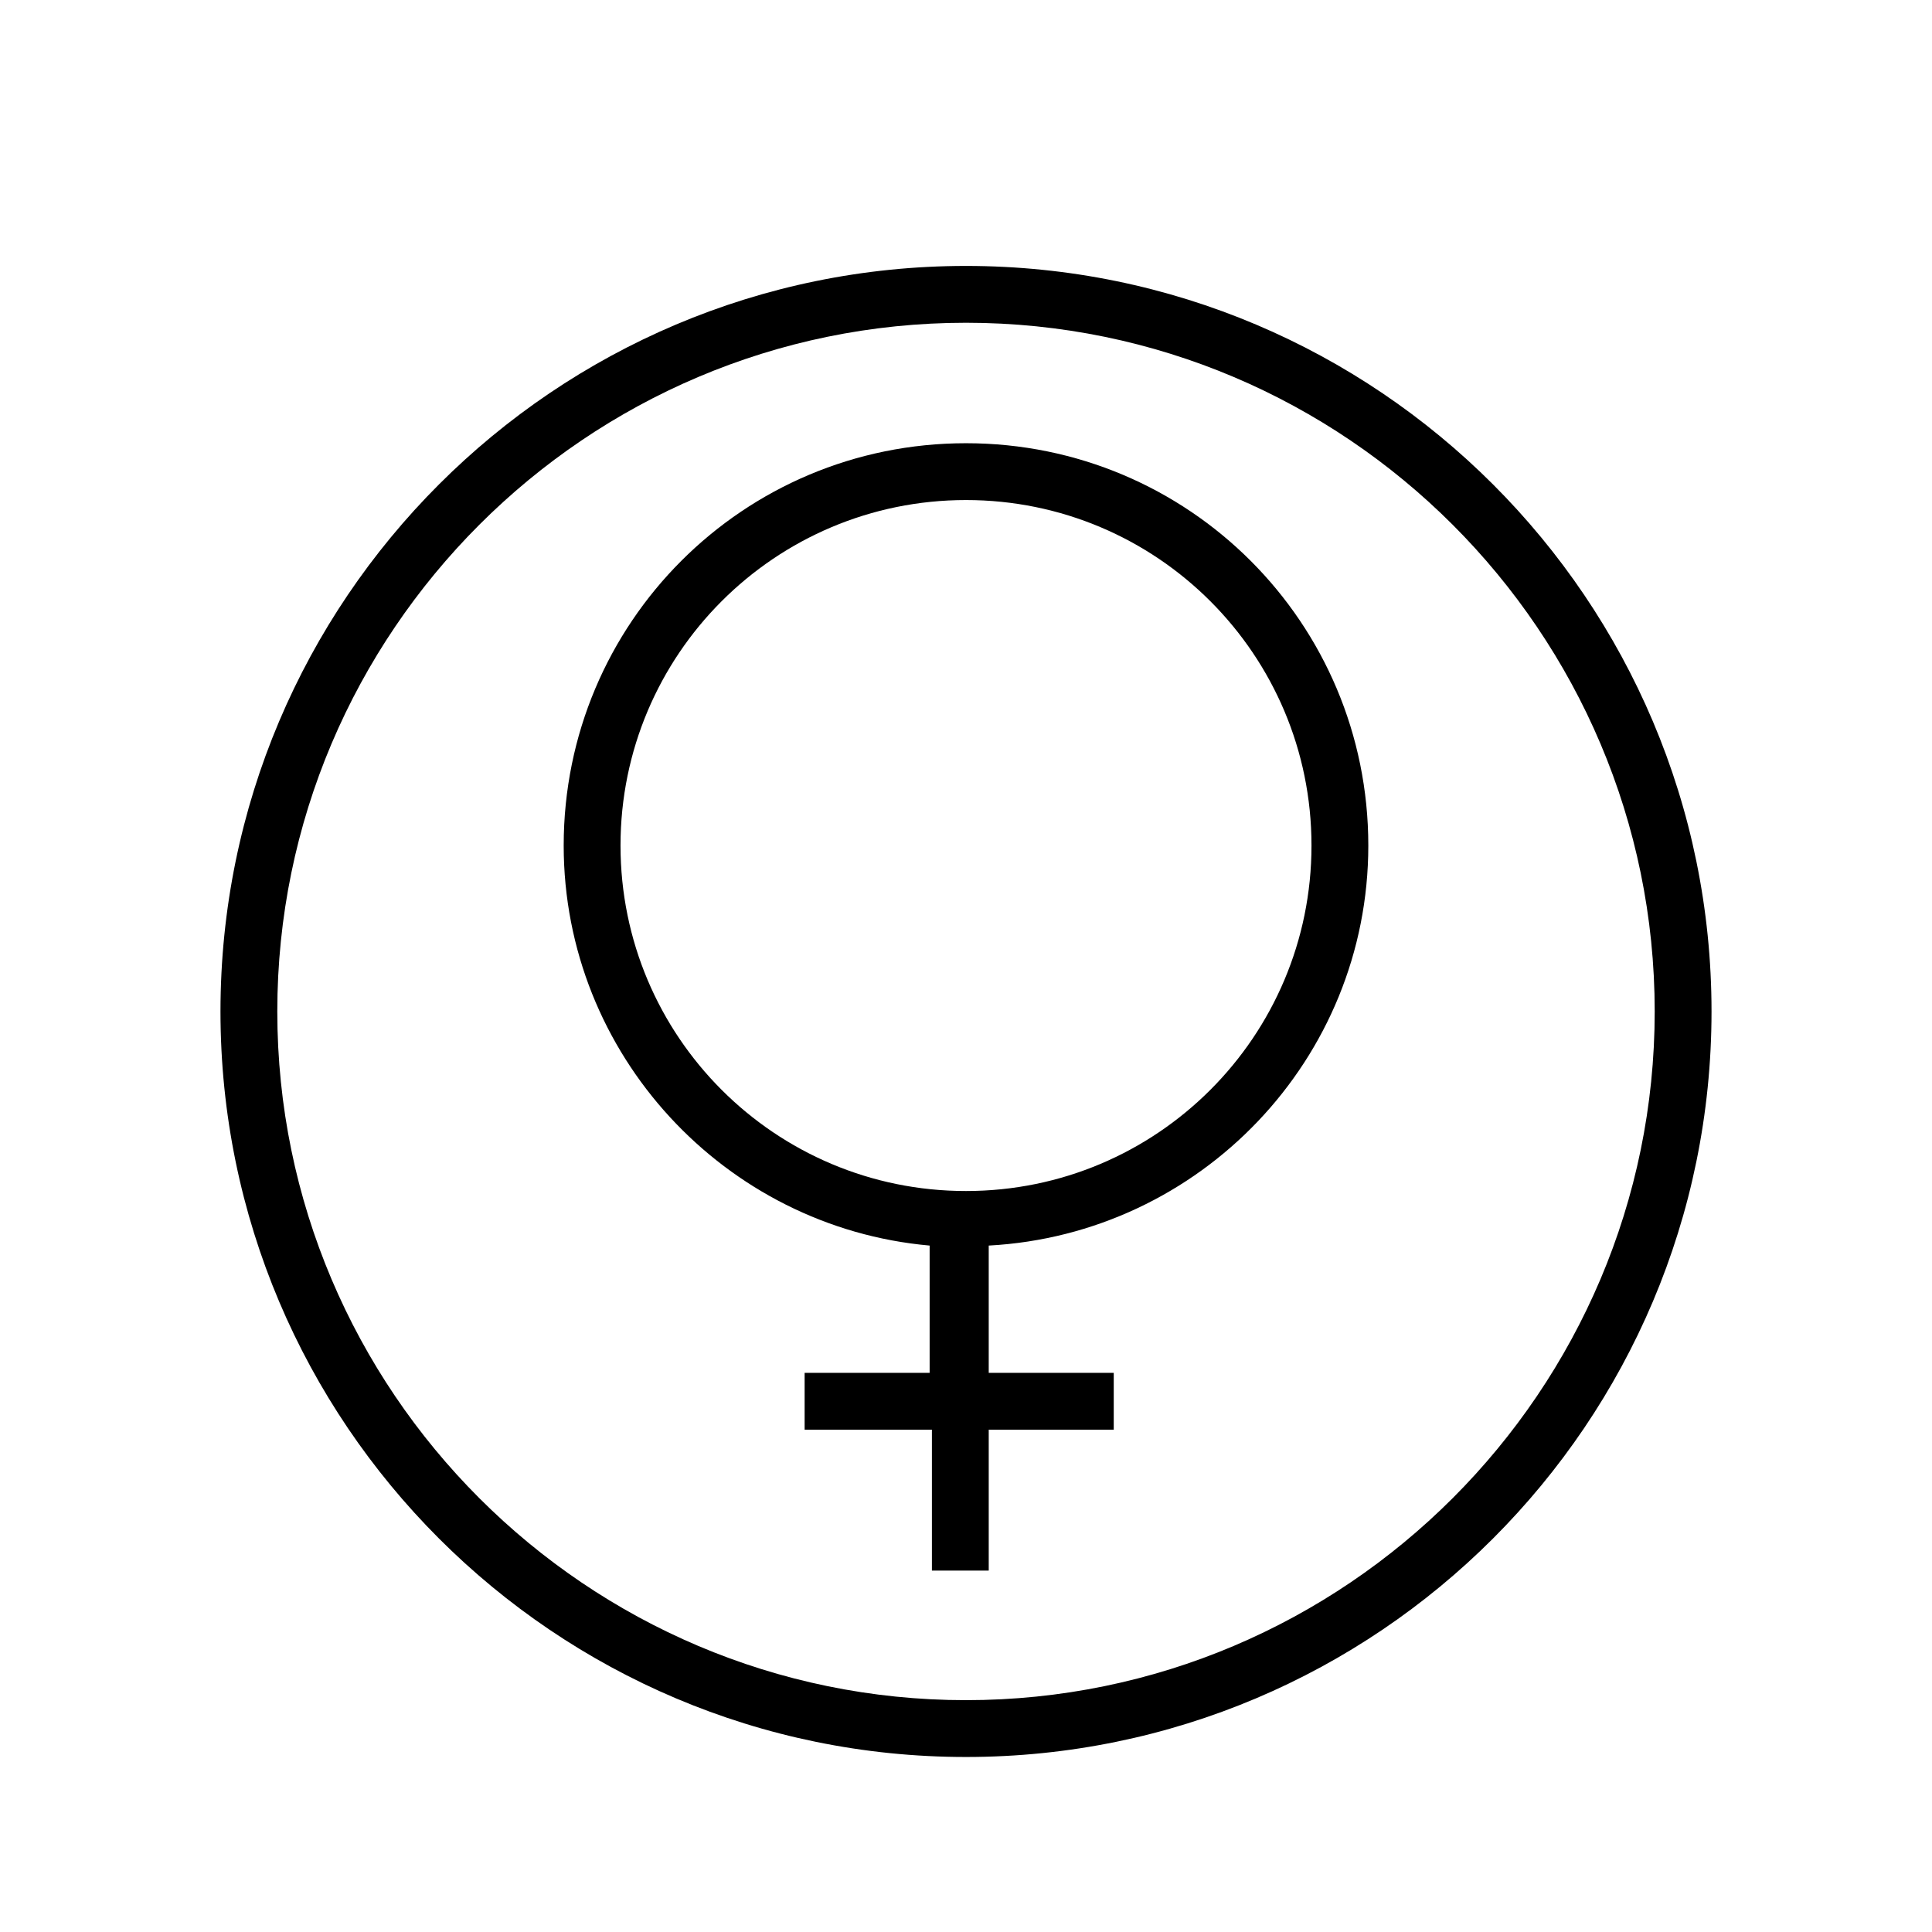 <?xml version="1.0" encoding="utf-8"?>
<!-- Generator: Adobe Illustrator 26.0.3, SVG Export Plug-In . SVG Version: 6.00 Build 0)  -->
<svg version="1.1" xmlns="http://www.w3.org/2000/svg" xmlns:xlink="http://www.w3.org/1999/xlink" x="0px" y="0px"
	 viewBox="0 0 85 85" style="enable-background:new 0 0 85 85;" xml:space="preserve">
<style type="text/css">
	.st0{fill:#020203;}
	.st1{fill:none;stroke:#000000;stroke-width:1.5;stroke-linecap:round;stroke-linejoin:round;}
	.st2{fill:none;stroke:#020203;stroke-width:1.2;stroke-linecap:round;stroke-linejoin:round;stroke-miterlimit:10;}
	.st3{fill:none;stroke:#030304;stroke-miterlimit:10;}
	.st4{fill:none;stroke:#020203;stroke-linecap:round;stroke-miterlimit:10;}
	.st5{fill:none;stroke:#020203;stroke-width:1.5;stroke-miterlimit:10;}
	.st6{fill:none;}
	.st7{fill:none;stroke:#020203;stroke-width:1.5;stroke-linecap:round;stroke-linejoin:round;stroke-miterlimit:10;}
	.st8{fill:none;stroke:#000000;stroke-width:1.5;stroke-miterlimit:10;}
</style>
<g id="Ebene_1">
	<path d="M42.5,77.3c-18.1,0-32.8-14.7-32.8-32.8s14.7-32.8,32.8-32.8s32.8,14.7,32.8,32.8S60.6,77.3,42.5,77.3z M42.5,14.2
		c-16.7,0-30.3,13.6-30.3,30.3s13.6,30.3,30.3,30.3s30.3-13.6,30.3-30.3S59.2,14.2,42.5,14.2z"/>
	<path d="M60.2,37.2c0-9.8-7.9-17.7-17.7-17.7c-9.8,0-17.7,7.9-17.7,17.7c0,9.2,7.1,16.8,16.1,17.6v5.6h-5.5v2.5H41v6.2h2.5v-6.2H49
		v-2.5h-5.5v-5.6C52.8,54.3,60.2,46.6,60.2,37.2z M27.3,37.2c0-8.4,6.8-15.2,15.2-15.2s15.2,6.8,15.2,15.2c0,8.4-6.8,15.2-15.2,15.2
		S27.3,45.6,27.3,37.2z"/>
</g>
<g id="Ebene_2">
</g>
</svg>
